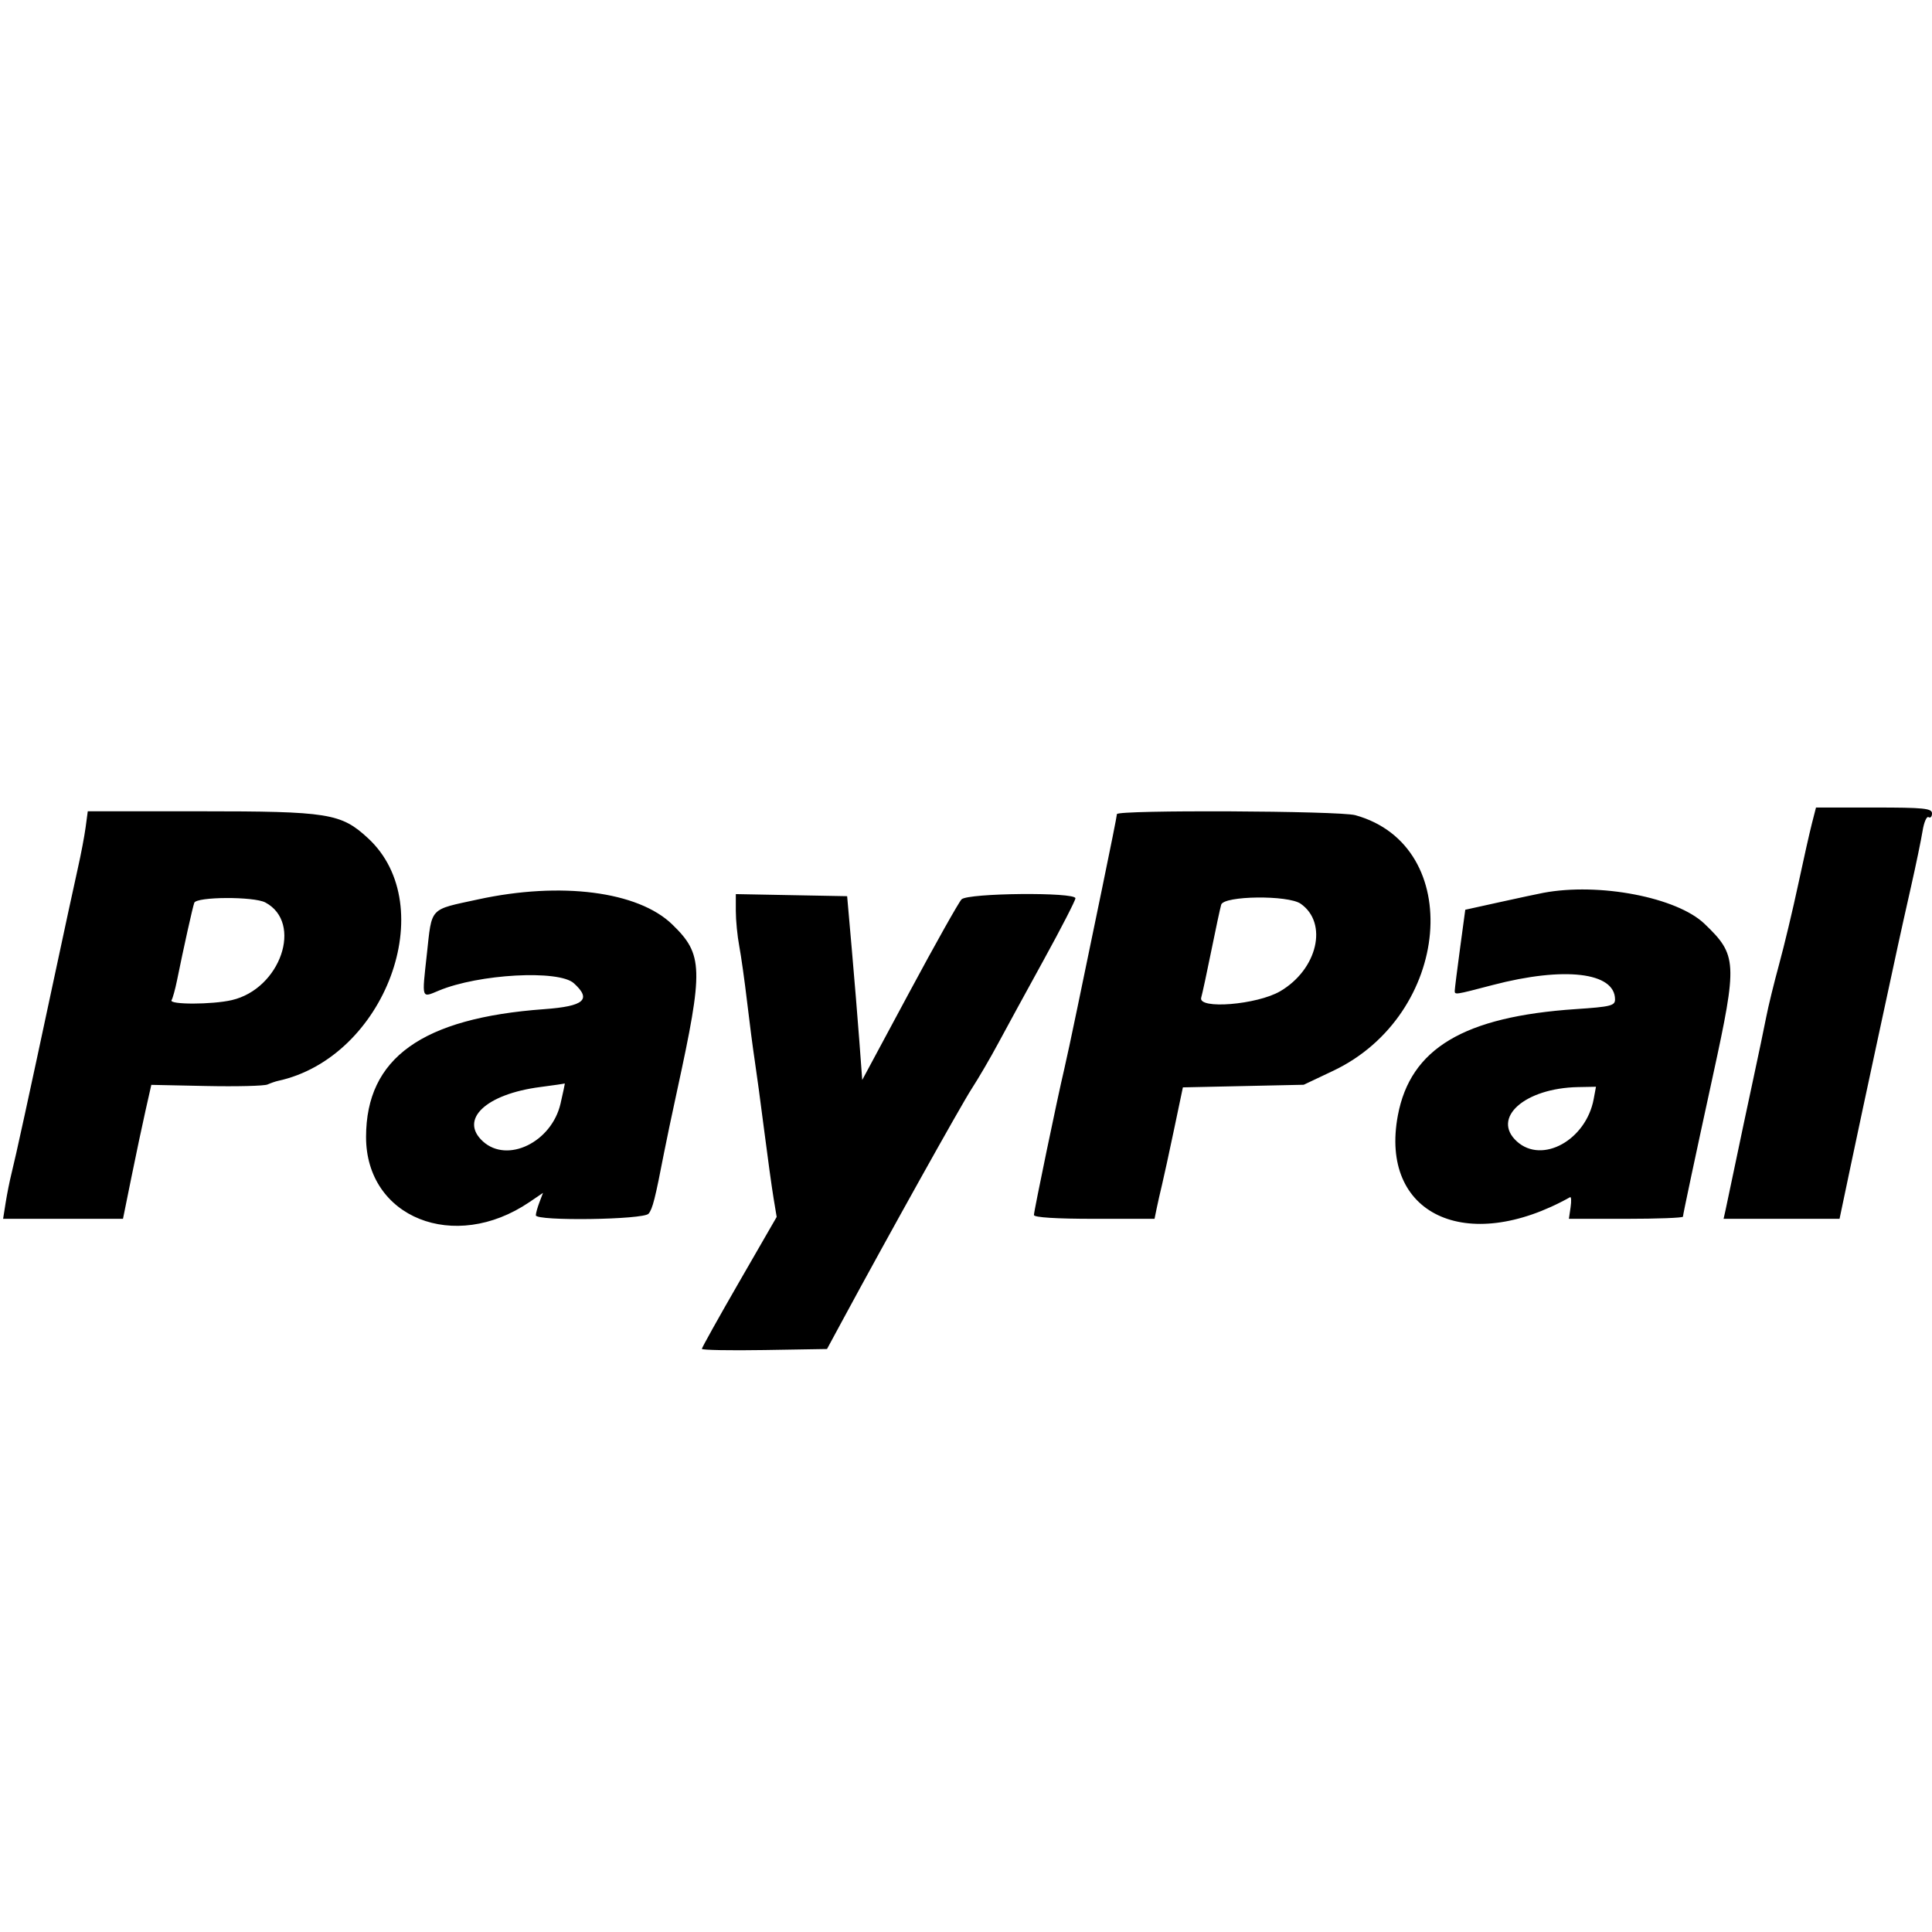 <svg xmlns="http://www.w3.org/2000/svg" xmlns:xlink="http://www.w3.org/1999/xlink" width="400" height="400" viewBox="0, 0, 400,400"><g><path d="M375.132 170.508 C 374.663 172.334,373.378 178.047,372.278 183.203 C 371.177 188.359,369.412 195.742,368.356 199.609 C 367.299 203.477,366.095 208.398,365.680 210.547 C 365.265 212.695,364.015 218.672,362.903 223.828 C 361.790 228.984,360.151 236.719,359.260 241.016 C 358.369 245.313,357.462 249.619,357.244 250.586 L 356.849 252.344 368.854 252.343 L 380.859 252.343 383.117 241.601 C 384.359 235.693,386.892 223.828,388.745 215.234 C 390.599 206.641,392.494 197.852,392.957 195.703 C 393.419 193.555,394.633 188.105,395.654 183.594 C 396.674 179.082,397.749 173.895,398.043 172.067 C 398.336 170.239,398.896 168.941,399.288 169.183 C 399.680 169.425,400.000 169.075,400.000 168.405 C 400.000 167.355,398.347 167.188,387.992 167.188 L 375.984 167.188 375.132 170.508 M17.726 171.289 C 17.481 173.115,16.764 176.895,16.132 179.688 C 15.501 182.480,13.185 193.203,10.985 203.516 C 5.943 227.155,3.255 239.478,2.379 242.969 C 2.002 244.473,1.457 247.197,1.169 249.023 L 0.644 252.344 13.054 252.344 L 25.463 252.344 27.188 243.834 C 28.136 239.154,29.455 232.913,30.120 229.967 L 31.329 224.609 42.728 224.846 C 48.997 224.976,54.692 224.835,55.383 224.533 C 56.075 224.230,57.034 223.898,57.515 223.794 C 79.734 219.004,91.406 187.563,76.177 173.525 C 70.589 168.375,68.044 167.969,41.366 167.969 L 18.172 167.969 17.726 171.289 M231.247 168.555 C 231.246 168.877,229.859 175.820,228.166 183.984 C 226.473 192.148,224.180 203.223,223.071 208.594 C 221.962 213.965,220.719 219.766,220.310 221.484 C 218.991 227.018,214.063 250.740,214.063 251.555 C 214.063 252.053,218.664 252.344,226.548 252.344 L 239.033 252.344 239.474 250.195 C 239.716 249.014,240.213 246.816,240.578 245.313 C 240.942 243.809,242.065 238.652,243.072 233.853 L 244.903 225.128 257.412 224.858 L 269.922 224.588 276.009 221.704 C 300.455 210.127,303.495 175.132,280.607 168.775 C 277.304 167.858,231.252 167.652,231.247 168.555 M98.987 186.211 C 88.755 188.432,89.460 187.678,88.372 197.581 C 87.338 206.992,87.214 206.616,90.853 205.096 C 99.094 201.652,115.689 200.745,118.808 203.568 C 122.541 206.946,120.962 208.332,112.695 208.933 C 87.364 210.775,75.812 219.051,75.789 235.377 C 75.765 252.106,94.072 259.427,109.593 248.895 L 112.424 246.974 111.681 248.928 C 111.272 250.003,110.938 251.212,110.938 251.613 C 110.938 252.854,133.240 252.539,134.282 251.284 C 135.109 250.288,135.649 248.160,137.483 238.672 C 137.898 236.523,139.117 230.723,140.192 225.781 C 145.688 200.511,145.603 197.615,139.179 191.391 C 132.112 184.543,116.142 182.485,98.987 186.211 M319.531 184.851 C 318.457 185.053,314.381 185.924,310.473 186.786 L 303.368 188.354 302.291 196.325 C 301.699 200.710,301.205 204.648,301.193 205.078 C 301.168 206.007,301.134 206.012,309.029 203.944 C 323.865 200.058,334.375 201.294,334.375 206.925 C 334.375 208.216,333.463 208.442,326.287 208.922 C 303.071 210.477,292.016 217.076,289.412 230.931 C 285.570 251.376,303.534 259.911,325.063 247.868 C 325.313 247.728,325.361 248.678,325.170 249.979 L 324.823 252.344 336.630 252.344 C 343.124 252.344,348.438 252.143,348.438 251.897 C 348.438 251.479,350.880 239.987,354.652 222.656 C 359.755 199.212,359.673 197.758,352.899 191.262 C 347.176 185.776,331.072 182.681,319.531 184.851 M152.344 188.613 C 152.344 190.536,152.663 193.798,153.052 195.860 C 153.442 197.922,154.174 203.125,154.678 207.422 C 155.183 211.719,155.893 217.168,156.255 219.531 C 156.617 221.895,157.497 228.398,158.210 233.984 C 158.924 239.570,159.799 245.898,160.155 248.047 L 160.802 251.953 153.057 265.382 C 148.798 272.768,145.313 279.017,145.313 279.268 C 145.313 279.520,151.143 279.629,158.268 279.511 L 171.224 279.297 174.390 273.438 C 183.984 255.681,198.990 228.780,201.191 225.391 C 202.587 223.242,205.049 219.023,206.663 216.016 C 208.278 213.008,212.536 205.204,216.127 198.673 C 219.718 192.142,222.656 186.429,222.656 185.978 C 222.656 184.669,200.384 184.880,199.079 186.201 C 198.511 186.776,193.652 195.424,188.281 205.419 L 178.516 223.593 177.915 215.508 C 177.584 211.060,176.881 202.500,176.352 196.484 L 175.391 185.547 163.867 185.331 L 152.344 185.114 152.344 188.613 M54.934 186.846 C 62.790 191.030,58.085 204.722,47.986 207.064 C 43.921 208.007,34.935 208.021,35.515 207.083 C 35.762 206.682,36.273 204.837,36.649 202.982 C 38.020 196.214,39.876 187.866,40.222 186.914 C 40.685 185.638,52.563 185.583,54.934 186.846 M269.298 187.112 C 275.017 191.118,272.774 200.701,265.060 205.222 C 260.264 208.032,247.972 209.029,248.696 206.548 C 248.932 205.739,249.870 201.387,250.781 196.875 C 251.692 192.363,252.616 188.057,252.834 187.305 C 253.374 185.440,266.688 185.284,269.298 187.112 M116.050 228.504 C 114.198 236.472,105.075 240.921,100.003 236.331 C 95.004 231.807,100.559 226.524,111.854 225.058 C 114.573 224.706,116.853 224.372,116.922 224.318 C 116.990 224.263,116.598 226.147,116.050 228.504 M329.959 227.539 C 328.383 236.038,319.296 241.065,314.065 236.331 C 308.697 231.472,315.667 225.279,326.738 225.070 L 330.430 225.000 329.959 227.539 " fill-rule="evenodd"></path></g></svg>